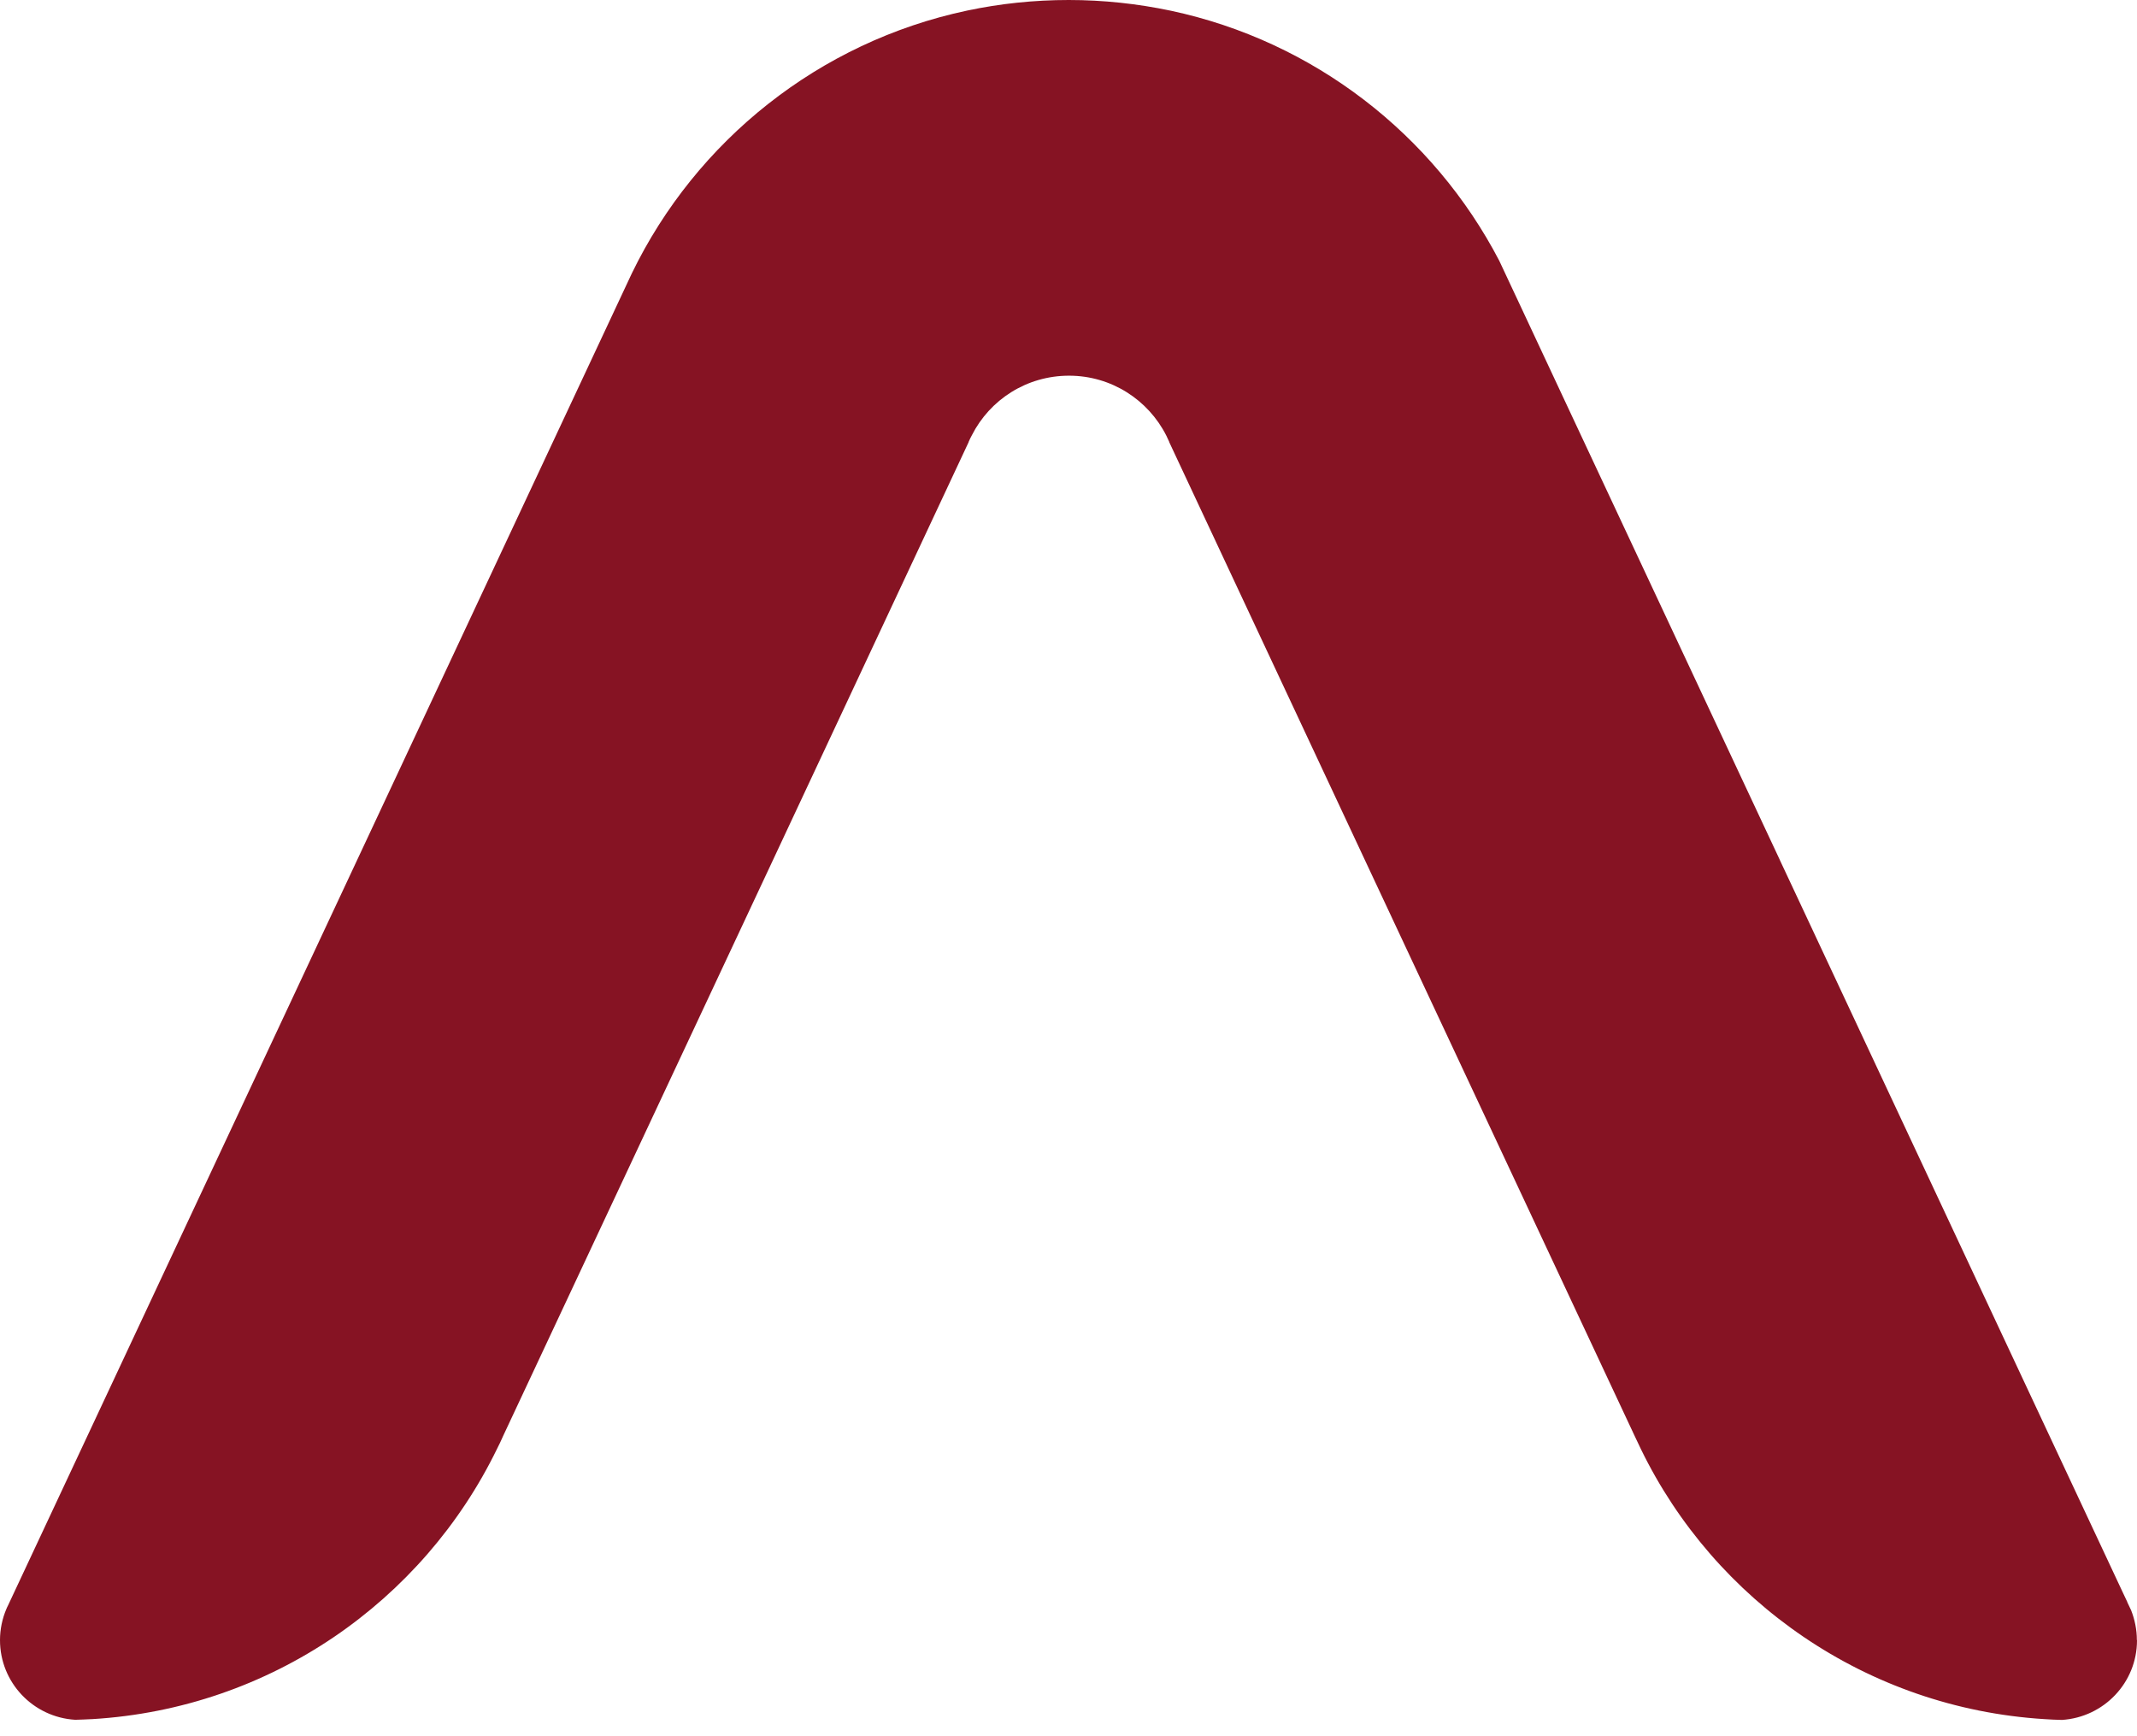 <svg width="16" height="13" viewBox="0 0 16 13" fill="none" xmlns="http://www.w3.org/2000/svg">
<path d="M16 12.282C16 12.599 15.752 12.858 15.438 12.878C15.394 12.877 15.35 12.875 15.306 12.872C13.975 12.789 12.839 11.987 12.287 10.853L12.239 10.752L10.231 6.465L8.754 3.31V3.308L8.732 3.261C8.598 2.996 8.323 2.813 8.004 2.813C7.685 2.813 7.411 2.994 7.277 3.258C7.268 3.273 7.261 3.29 7.253 3.307C7.253 3.308 7.253 3.309 7.252 3.311L5.775 6.466L3.766 10.754C3.752 10.786 3.737 10.818 3.721 10.849C3.167 11.988 2.028 12.792 0.691 12.872C0.691 12.872 0.691 12.872 0.689 12.872C0.647 12.874 0.606 12.876 0.563 12.877C0.248 12.858 0 12.598 0 12.281C0 12.199 0.017 12.12 0.047 12.049C0.051 12.039 0.055 12.03 0.06 12.021L2.676 6.435L4.731 2.046C5.212 1.054 6.132 0.314 7.242 0.079C7.488 0.027 7.742 0 8.002 0C8.262 0 8.518 0.028 8.765 0.08C9.837 0.308 10.733 1.008 11.225 1.952L11.35 2.219C11.35 2.219 11.352 2.222 11.352 2.223L11.737 3.046L13.325 6.437L13.327 6.442L13.433 6.668L15.892 11.92L15.927 11.994C15.927 11.994 15.928 11.996 15.928 11.998L15.956 12.057C15.983 12.126 15.999 12.201 15.999 12.279L16 12.282Z" fill="#861323"/>
</svg>
